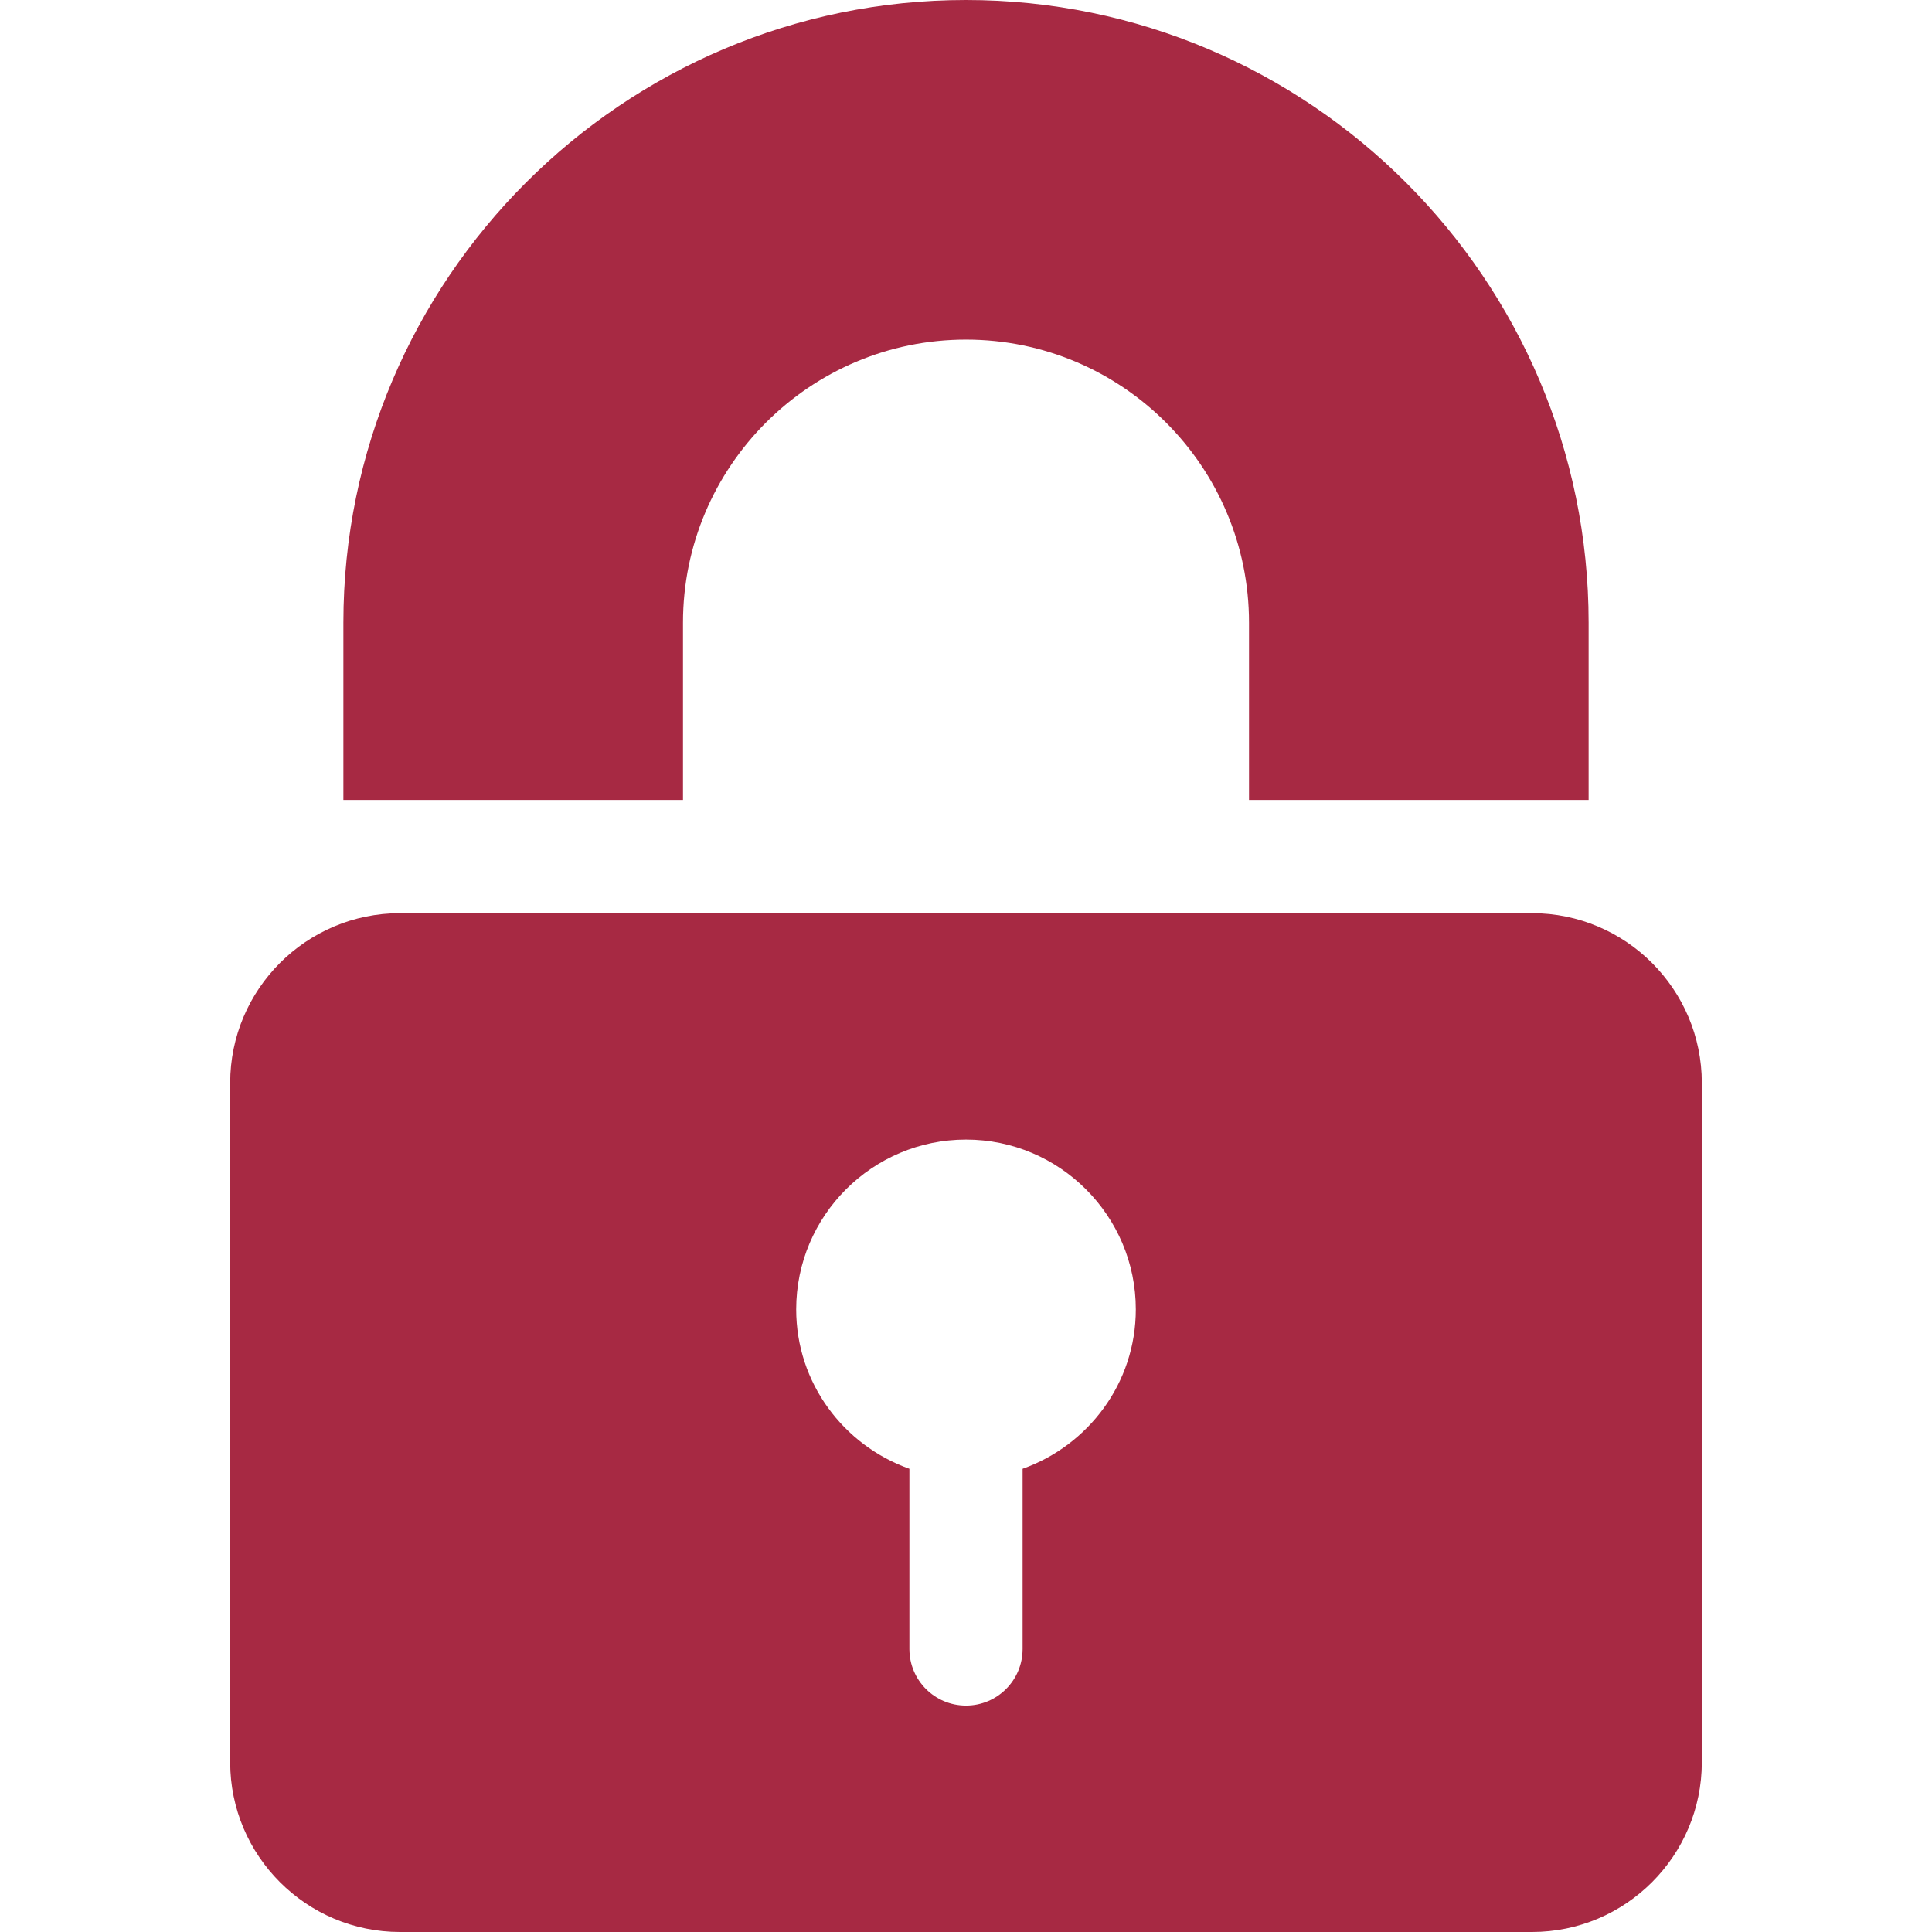 <?xml version="1.0" encoding="iso-8859-1"?>
<!-- Generator: Adobe Illustrator 19.0.0, SVG Export Plug-In . SVG Version: 6.00 Build 0)  -->
<svg version="1.1" id="Layer_1" fill="#a72943" xmlns="http://www.w3.org/2000/svg" xmlns:xlink="http://www.w3.org/1999/xlink" x="0px" y="0px"
	 viewBox="0 0 512 512" style="enable-background:new 0 0 512 512;" xml:space="preserve">
<g>
	<g>
		<path d="M406,242H106c-24.814,0-45,20.186-45,45v180c0,24.814,20.186,45,45,45h300c24.814,0,45-20.186,45-45V287
			C451,262.186,430.814,242,406,242z M271,389.246V437c0,8.291-6.709,15-15,15c-8.291,0-15-6.709-15-15v-47.754
			c-17.424-6.211-30-22.705-30-42.246c0-24.814,20.186-45,45-45c24.814,0,45,20.186,45,45C301,366.541,288.424,383.035,271,389.246z
			"/>
	</g>
</g>
<g>
	<g>
		<path d="M256,0C165.033,0,91,74.033,91,165v47h90v-47c0-41.367,33.633-75,75-75s75,33.633,75,75v47h90v-47
			C421,74.033,346.967,0,256,0z"/>
	</g>
</g>
<g>
</g>
<g>
</g>
<g>
</g>
<g>
</g>
<g>
</g>
<g>
</g>
<g>
</g>
<g>
</g>
<g>
</g>
<g>
</g>
<g>
</g>
<g>
</g>
<g>
</g>
<g>
</g>
<g>
</g>
</svg>
